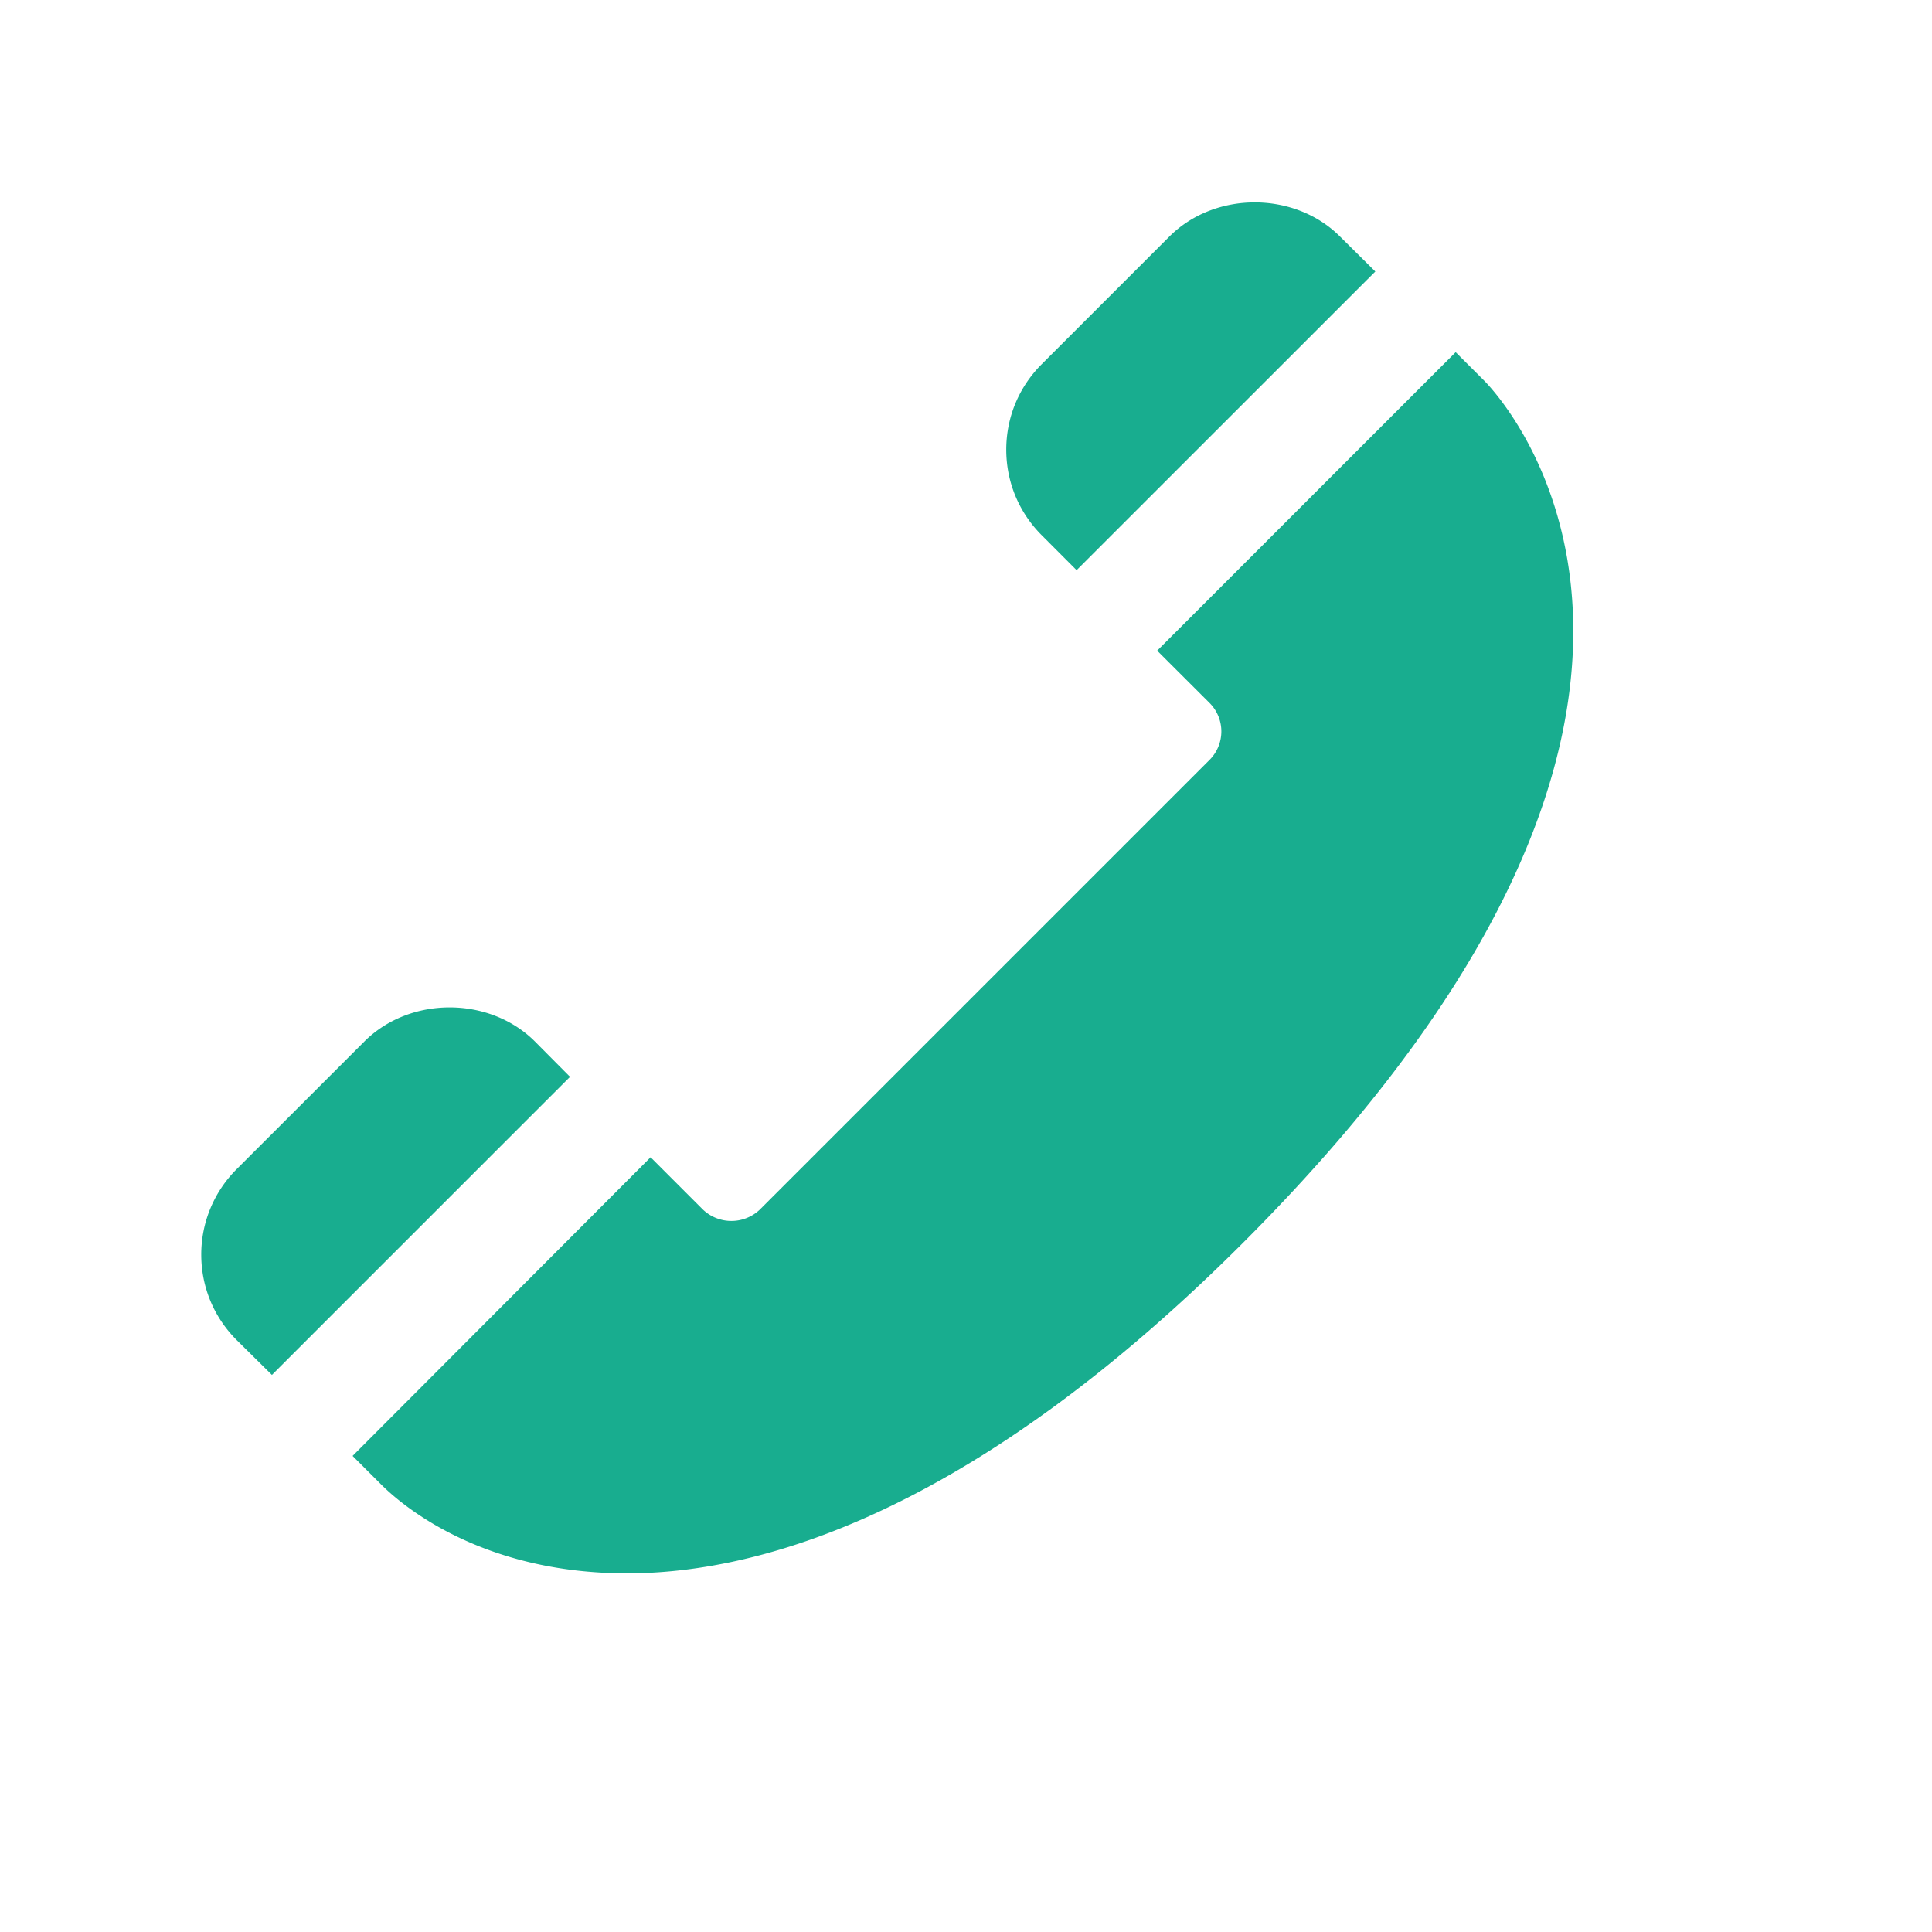 <svg xmlns="http://www.w3.org/2000/svg" width="60" height="60" fill="none"><path fill="#18AD8F" d="m33.435 17.707 9.277-9.275-1.095-1.085c-1.414-1.415-3.887-1.415-5.302 0l-3.965 3.965c-.71.71-1.1 1.653-1.1 2.653s.39 1.942 1.095 2.65zm-16.82 14.64c-1.415-1.415-3.887-1.415-5.302 0l-3.966 3.965a3.74 3.74 0 0 0-1.097 2.653c0 1 .39 1.942 1.103 2.655l1.092 1.08 9.258-9.258zm29.478-20.525-.886-.885-9.27 9.27 1.626 1.623a1.25 1.25 0 0 1 0 1.77L23.597 37.565a1.283 1.283 0 0 1-1.767 0l-1.625-1.625-9.255 9.275.885.885c.65.65 3.115 2.762 7.64 2.762 4.04 0 10.64-1.78 19.125-10.262 16.932-16.938 7.895-26.375 7.493-26.778"/></svg>